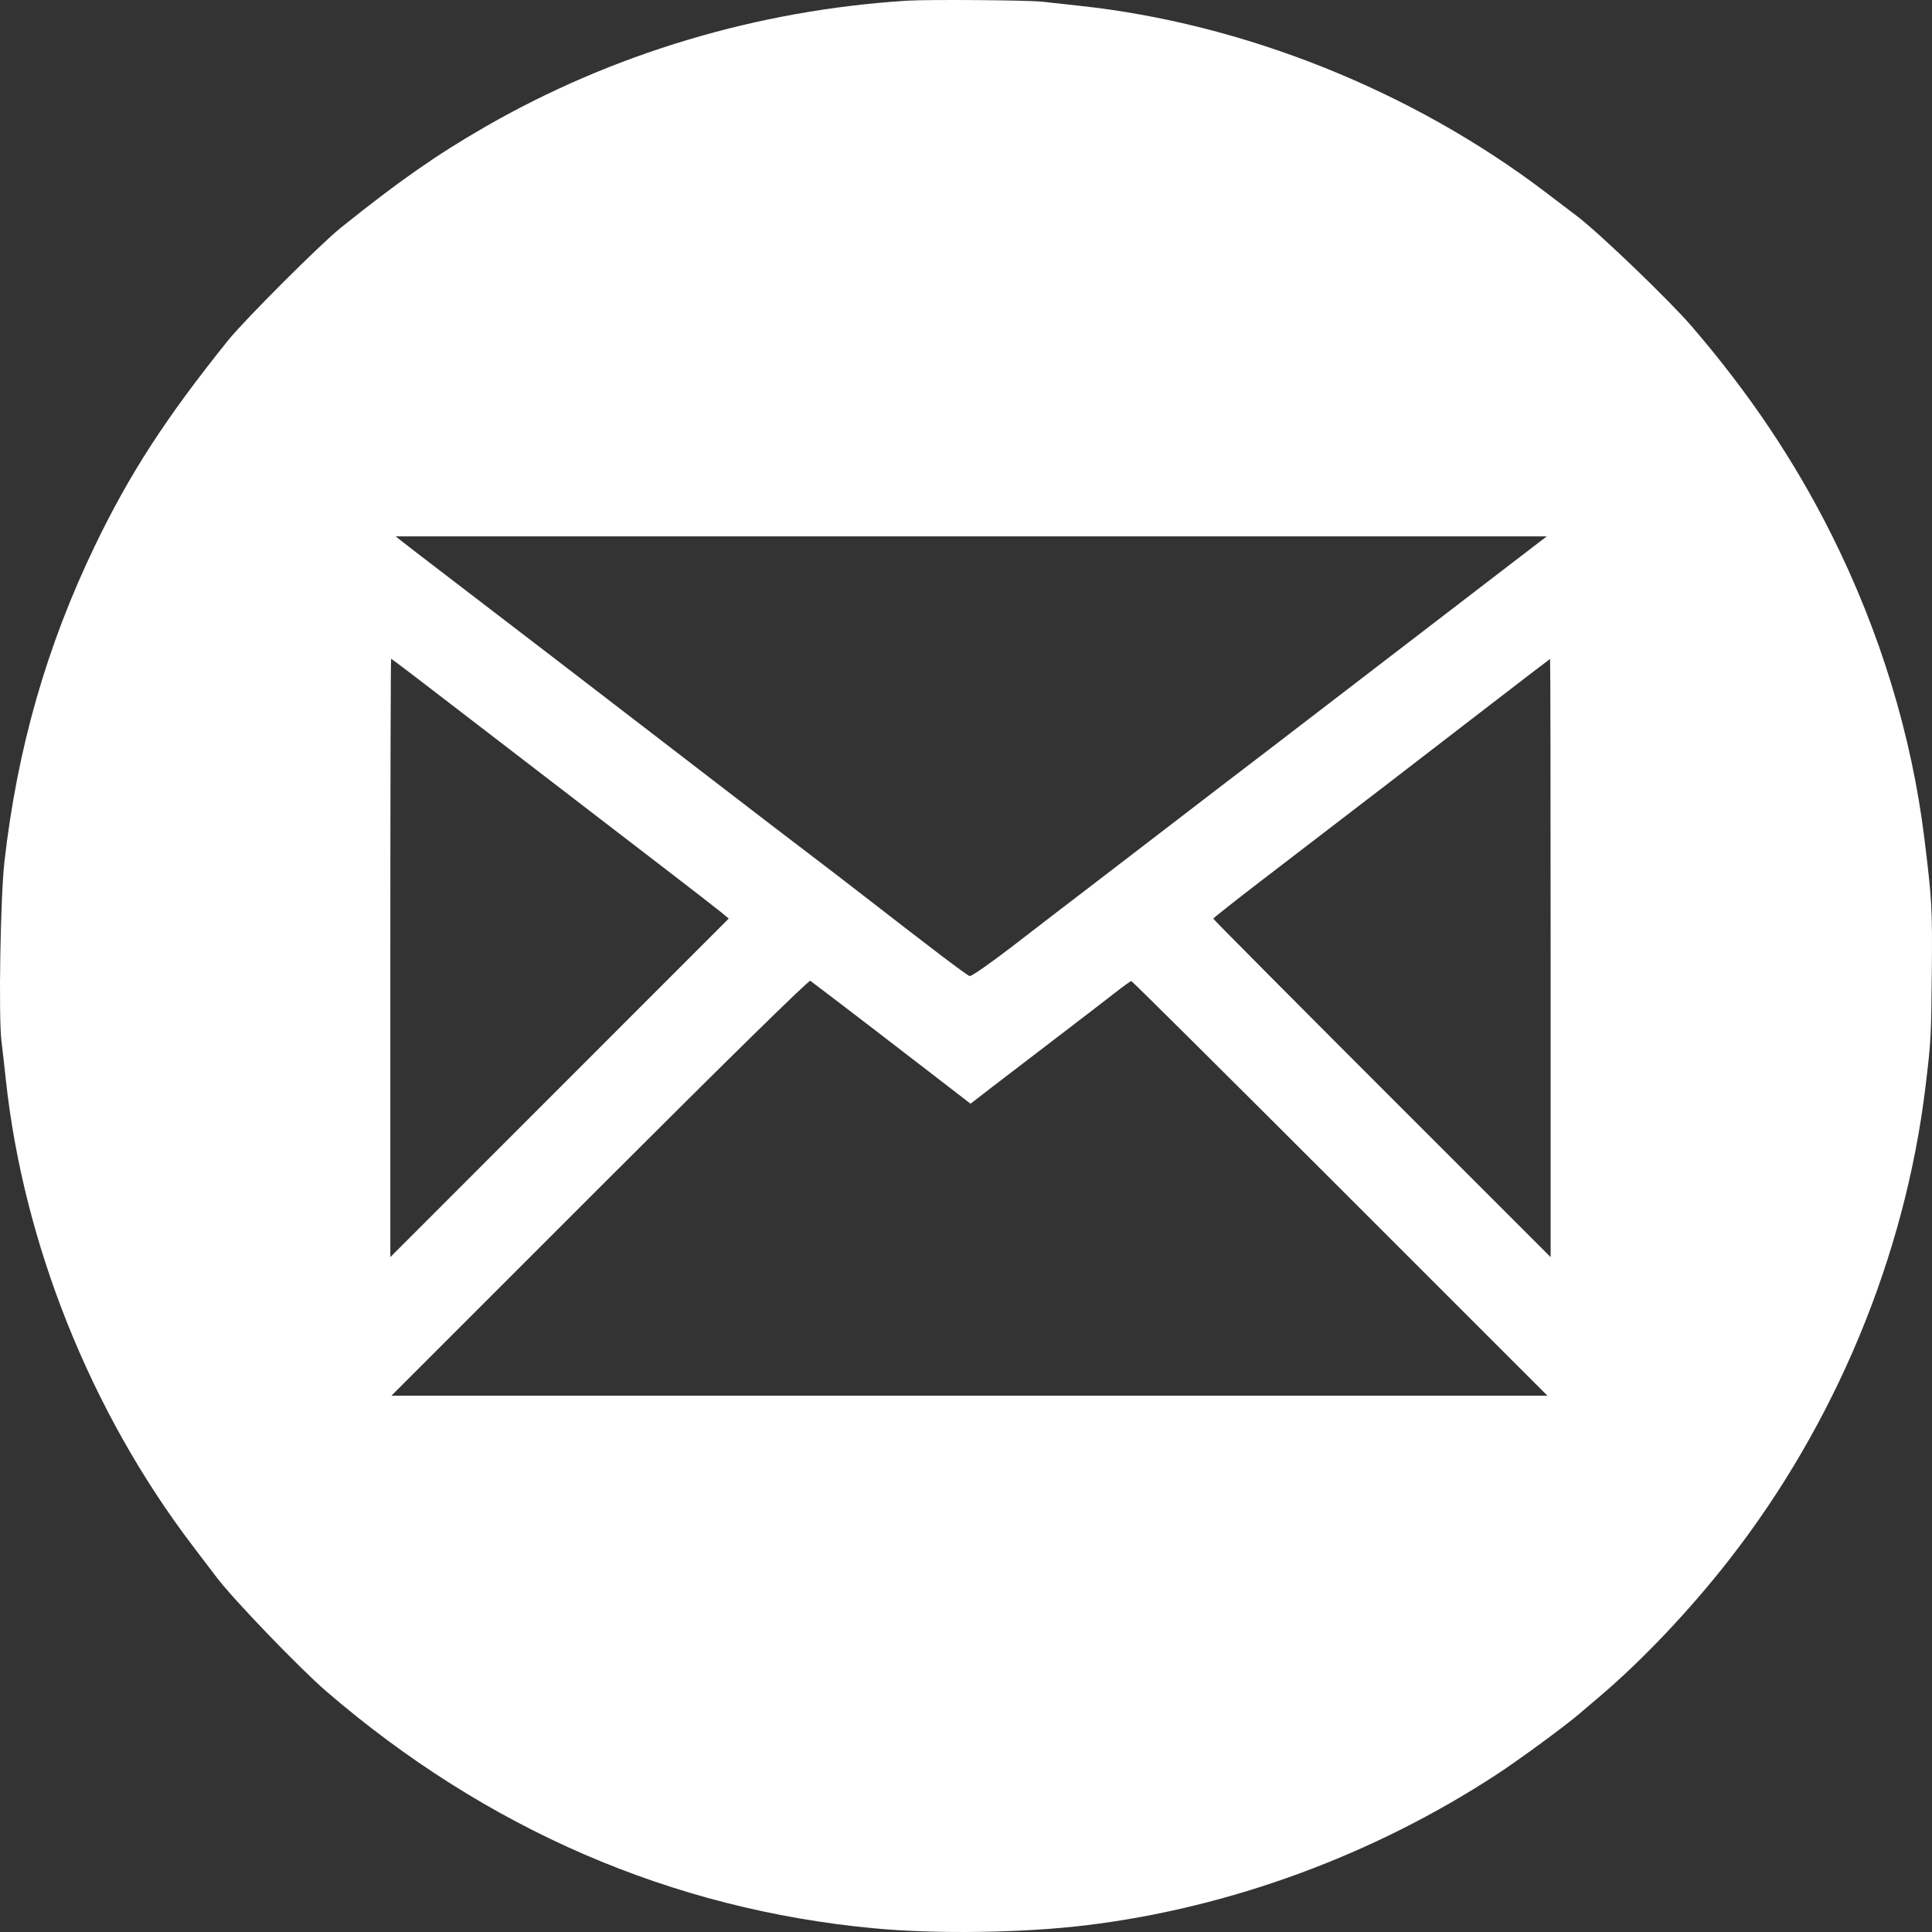 <?xml version="1.0" encoding="UTF-8"?> <svg xmlns="http://www.w3.org/2000/svg" width="511" height="511" viewBox="0 0 511 511" fill="none"><rect x="0" y="0" width="511" height="511" fill="#333333" stroke="none"/><path fill-rule="evenodd" clip-rule="evenodd" d="M239.921 0.181C200.392 2.668 161.954 14.167 128.247 33.591C115.328 41.036 105.437 47.953 90.094 60.275C84.678 64.625 64.636 84.663 60.286 90.078C43.81 110.586 34.285 125.283 25.07 144.418C12.316 170.904 4.546 198.071 1.163 228.009C0.106 237.364 -0.41 268.961 0.389 275.391C0.642 277.422 1.149 281.897 1.517 285.334C6.176 328.907 23.963 373.367 50.91 408.796C53.592 412.322 56.49 416.132 57.35 417.263C61.801 423.117 79.337 441.341 86.25 447.295C128.657 483.824 177.685 505.031 231.302 510.037C247.837 511.58 270.634 511.244 287.375 509.209C325.352 504.593 363.279 490.646 395.924 469.29C401.709 465.505 413.582 456.801 417.52 453.455C418.301 452.791 420.859 450.618 423.203 448.626C434.422 439.09 446.972 425.834 457.298 412.614C485.44 376.584 503.842 332.31 509.256 287.607C510.739 275.359 510.783 274.573 510.949 257.208C511.112 240.248 510.988 238.015 508.975 221.695C505.613 194.444 497.278 167.147 484.513 141.576C474.725 121.971 462.598 103.899 447.376 86.234C441.509 79.426 423.105 61.734 417.248 57.273C416.167 56.45 412.397 53.583 408.871 50.901C373.435 23.959 328.967 6.175 285.386 1.517C281.948 1.149 277.6 0.671 275.725 0.455C272.052 0.031 245.529 -0.172 239.921 0.181ZM399.821 148.987C394.708 152.905 382.213 162.494 372.055 170.294C338.469 196.082 325.094 206.336 323.167 207.773C322.121 208.555 315.621 213.545 308.724 218.862C301.827 224.179 292.348 231.452 287.66 235.023C282.971 238.593 274.204 245.326 268.178 249.984C262.152 254.642 256.881 258.323 256.465 258.163C255.513 257.798 246.939 251.302 228.555 237.017C224.491 233.859 217.458 228.461 212.926 225.02C208.393 221.578 200.566 215.587 195.531 211.705C190.496 207.824 185.533 204.009 184.501 203.228C183.47 202.446 177.871 198.142 172.059 193.662C160.617 184.841 131.841 162.761 117.508 151.804C112.602 148.054 107.705 144.285 106.626 143.429L104.661 141.873L256.889 141.867L409.116 141.861L399.821 148.987ZM113.062 181.493C123.89 189.834 153.669 212.716 174.479 228.686C182.341 234.719 189.667 240.396 190.761 241.302L192.751 242.95L147.996 287.723L103.241 332.495V253.372C103.241 209.854 103.334 174.249 103.448 174.249C103.562 174.249 107.888 177.509 113.062 181.493ZM410.132 253.371V332.493L365.519 287.891C340.982 263.361 320.906 243.15 320.906 242.98C320.906 242.809 326.565 238.334 333.481 233.034C340.397 227.735 349.55 220.714 353.821 217.433C358.091 214.152 364.516 209.22 368.099 206.474C371.681 203.728 382.54 195.367 392.23 187.894C401.92 180.422 409.911 174.295 409.99 174.278C410.068 174.262 410.132 209.854 410.132 253.371ZM221.735 265.038C225.486 267.89 234.888 275.106 242.629 281.073L256.703 291.922L262.439 287.492C265.595 285.055 273.207 279.226 279.356 274.538C285.505 269.851 292.409 264.545 294.697 262.748C296.986 260.951 299.024 259.481 299.227 259.481C299.431 259.481 324.275 284.155 354.437 314.313L409.277 369.146H256.402H103.527L158.625 314.055C191.851 280.834 213.961 259.14 214.319 259.408C214.647 259.652 217.984 262.185 221.735 265.038Z" fill="white"></path></svg> 